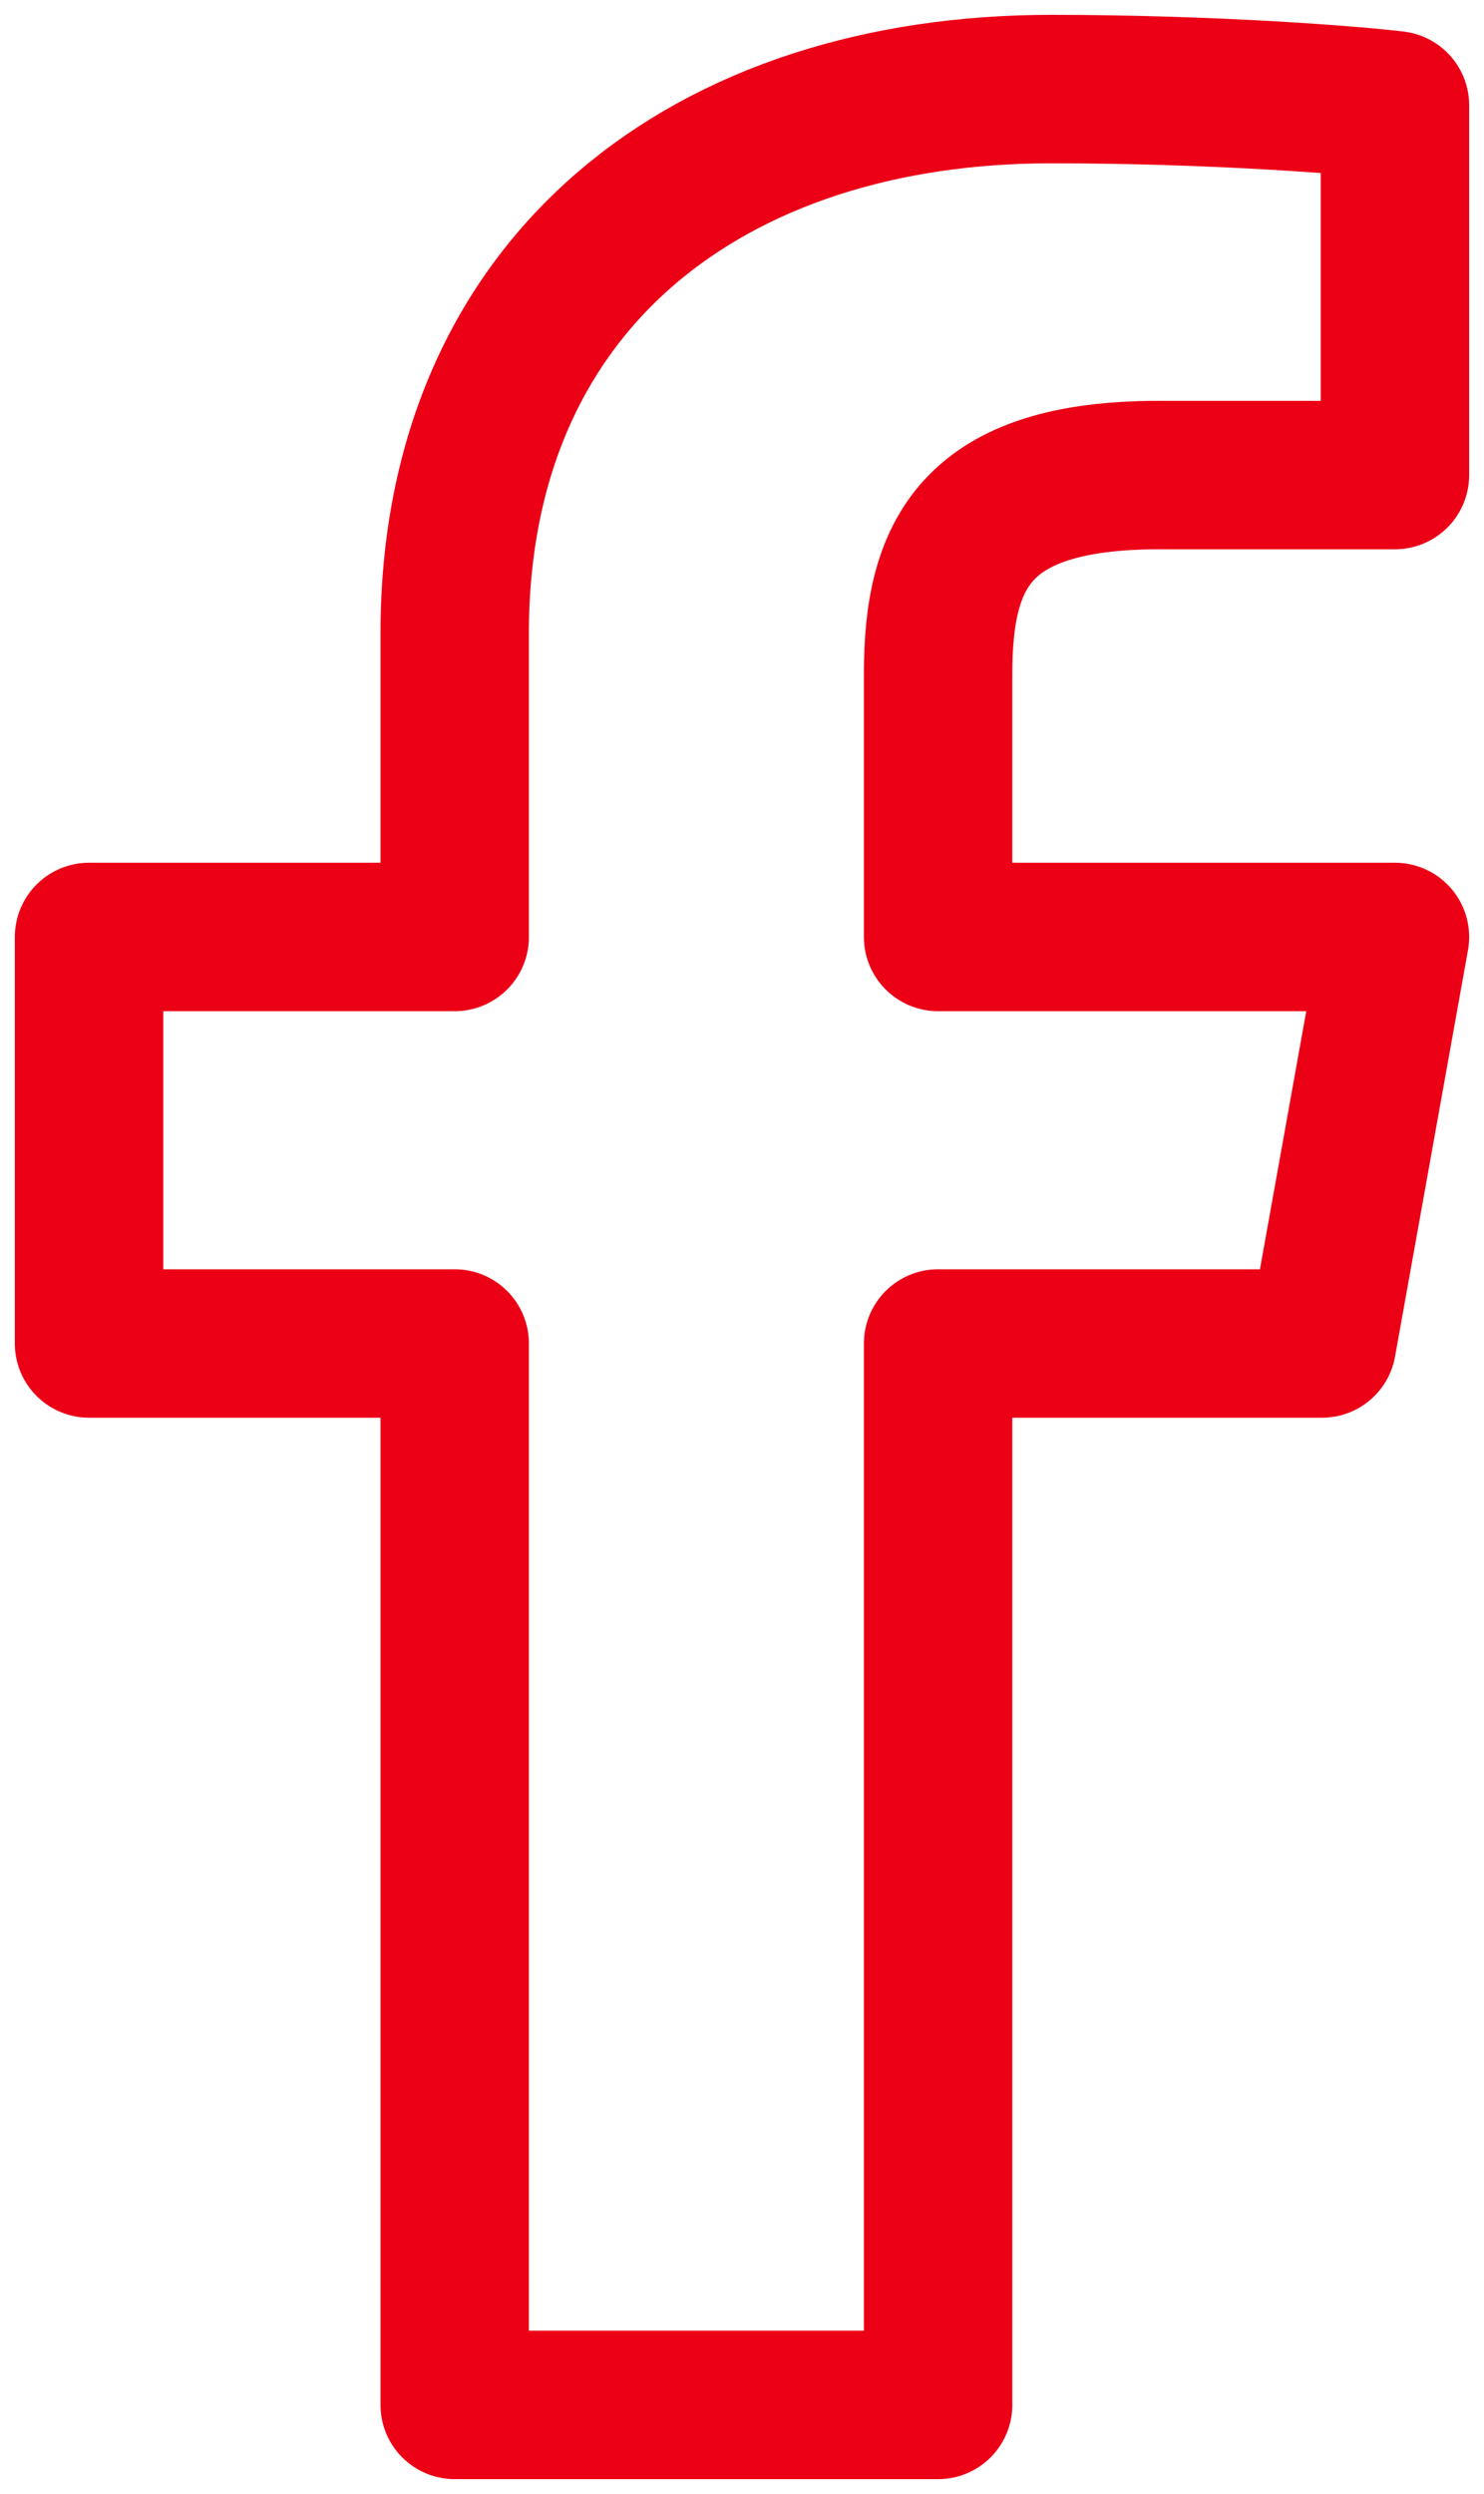 <?xml version="1.0" encoding="UTF-8"?>
<svg width="50px" height="84px" viewBox="0 0 50 84" version="1.1" xmlns="http://www.w3.org/2000/svg" xmlns:xlink="http://www.w3.org/1999/xlink">
    <title>Icon-Facebook-data</title>
    <g id="Page-1" stroke="none" stroke-width="1" fill="none" fill-rule="evenodd" stroke-linecap="round" stroke-linejoin="round">
        <g id="1.-Basic-Elements/N.-Social-Media/a.-Facebook" transform="translate(-28, -11)" stroke="#EC0016" stroke-width="5">
            <g id="Icon-Facebook-data" transform="translate(31, 14)">
                <path d="M41.542,42.25 L44,28.558 L28.607,28.558 L28.607,19.703 C28.607,15.688 29.817,13 36.053,13 L44,13 L44,0.546 C42.629,0.378 37.912,0 32.416,0 C20.945,0 12.32,6.465 12.32,18.332 L12.32,28.558 L0,28.558 L0,42.25 L12.32,42.25 L12.32,78 L28.607,78 L28.607,42.25 L41.542,42.25 Z" id="Path"></path>
            </g>
        </g>
    </g>
</svg>
